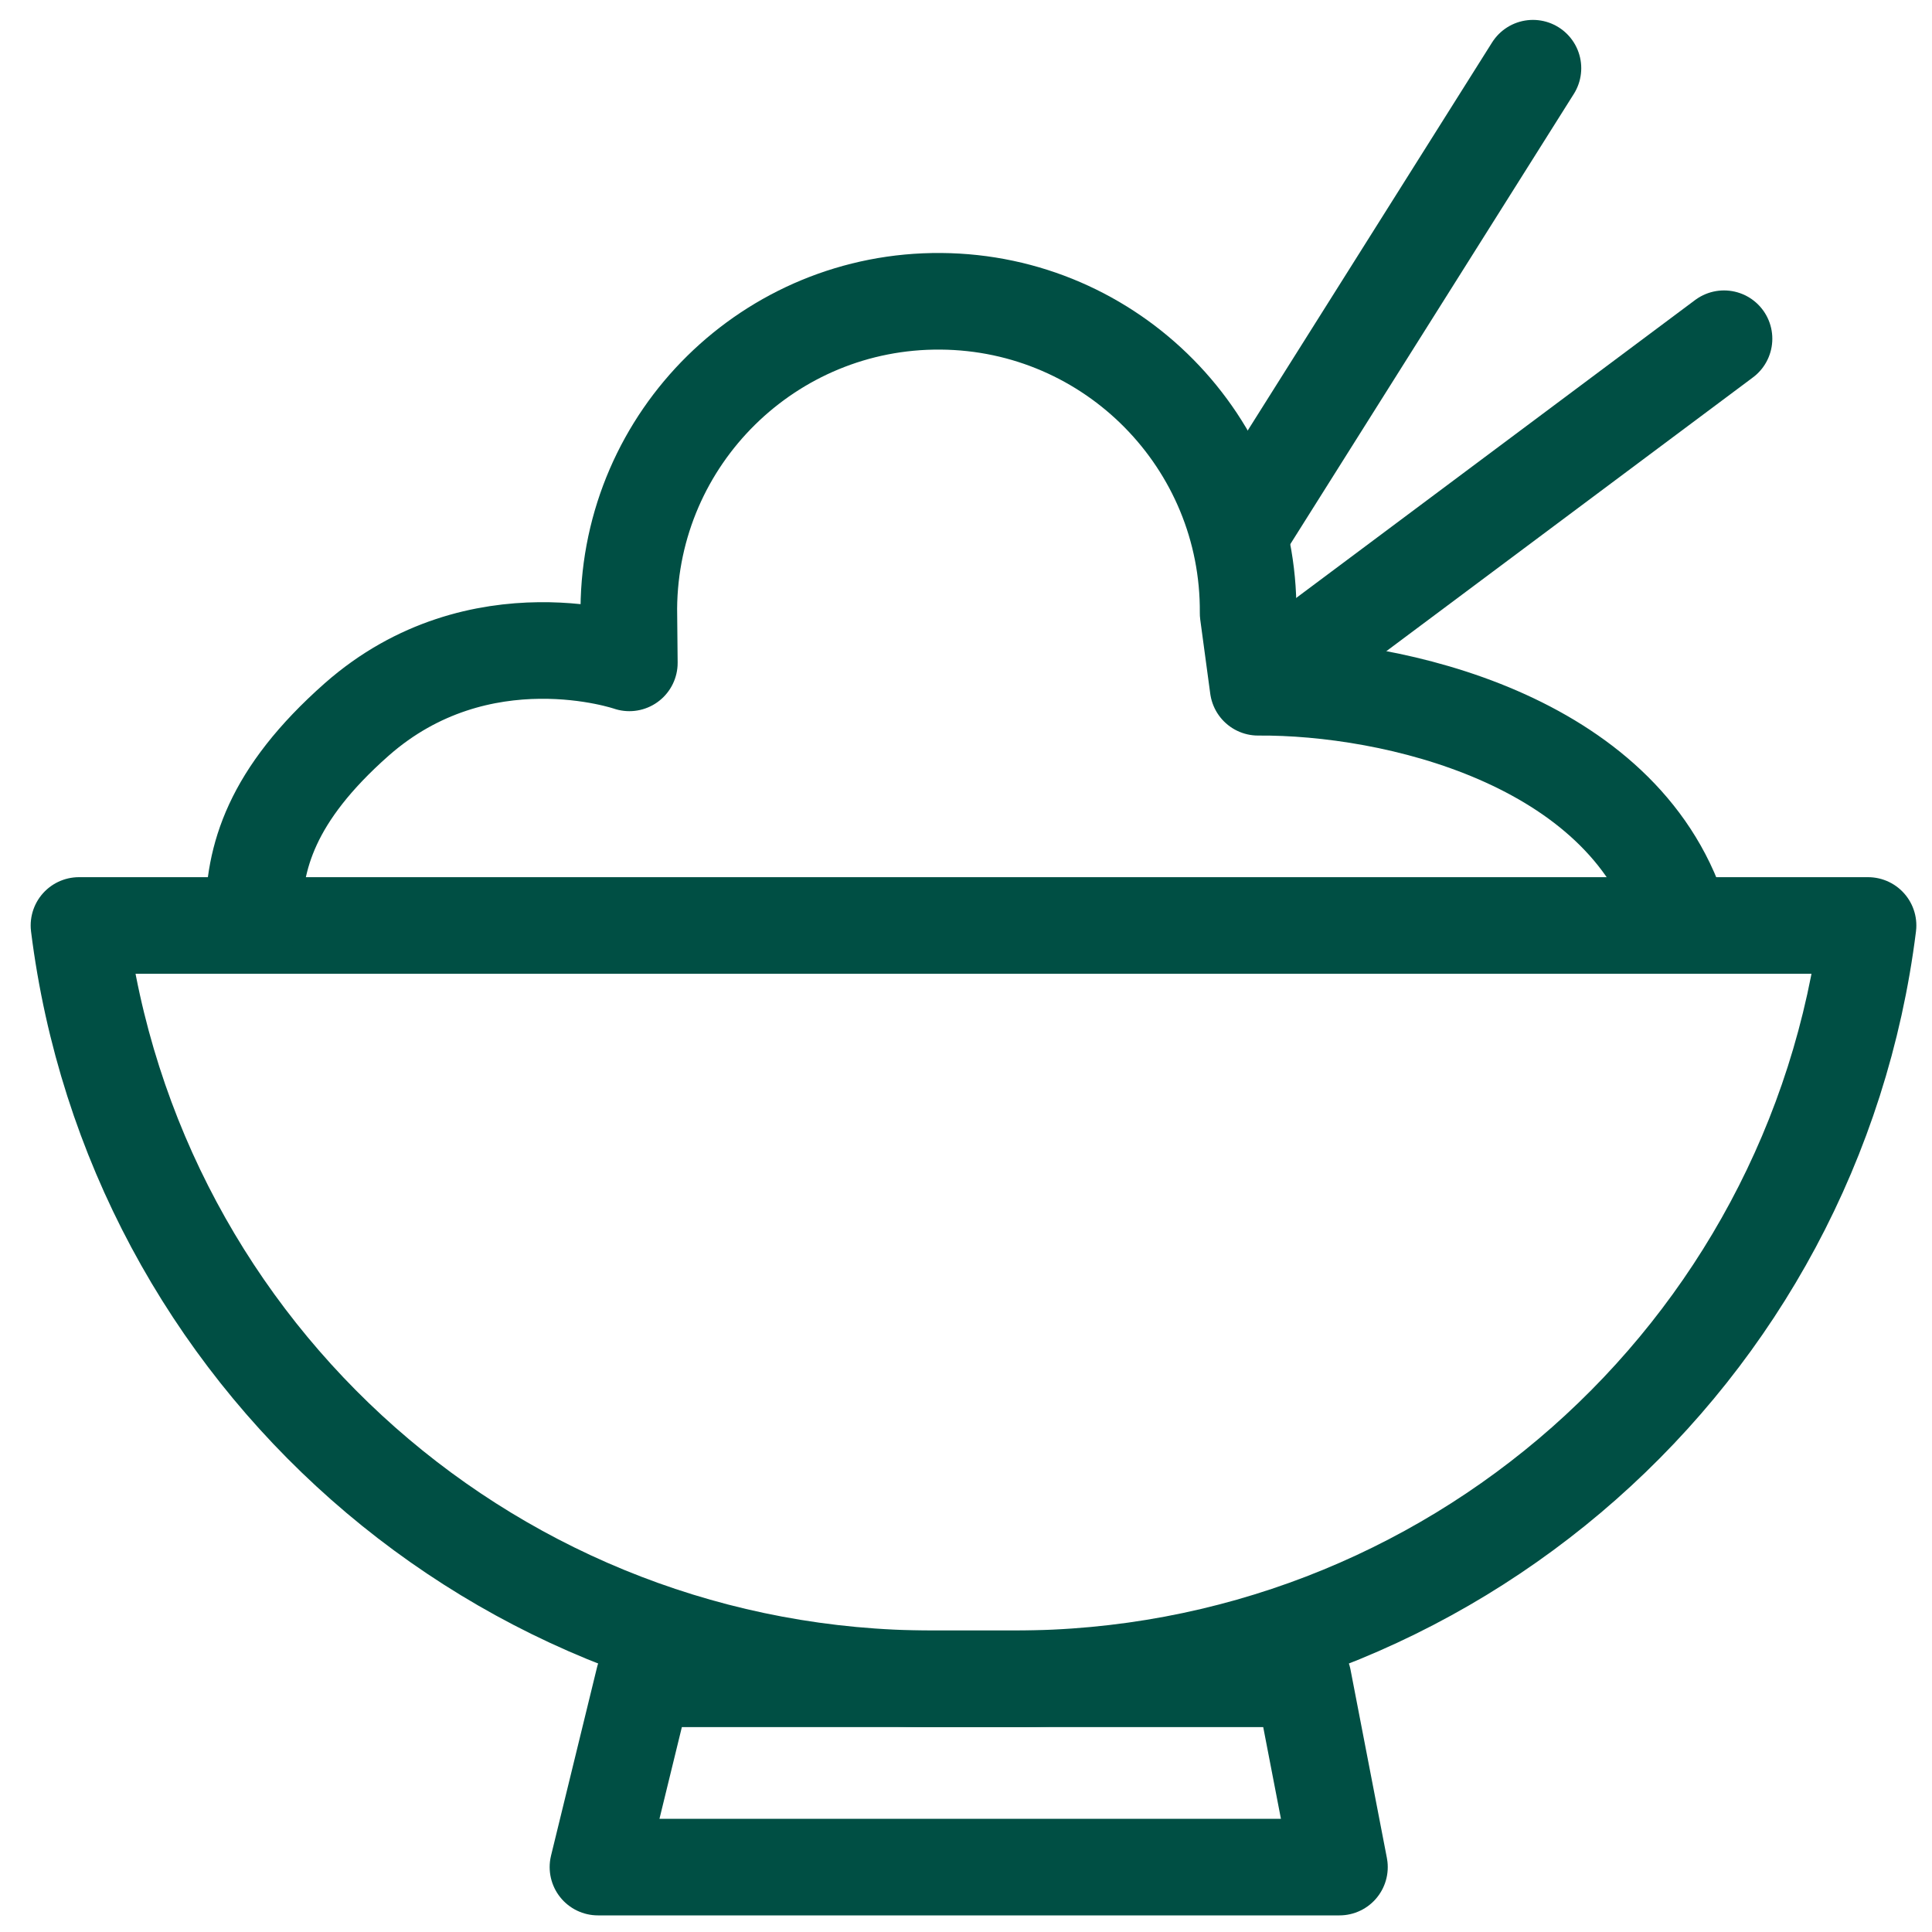 <svg id="Ebene_1" xmlns="http://www.w3.org/2000/svg" xmlns:xlink="http://www.w3.org/1999/xlink" width="40" height="40" viewBox="0 0 40 40" enable-background="new 0 0 40 40"><g display="none"><polyline display="inline" fill="none" stroke="#004f44" stroke-width="2" stroke-linecap="round" stroke-linejoin="round" stroke-miterlimit="10" points="32.456,28.858 29.563,38.985 11.236,38.985 8.289,28.667"/><line display="inline" fill="none" stroke="#004f44" stroke-width="2" stroke-linecap="round" stroke-linejoin="round" stroke-miterlimit="10" x1="17.056" y1="38.985" x2="15.317" y2="26.593"/><line display="inline" fill="none" stroke="#004f44" stroke-width="2" stroke-linecap="round" stroke-linejoin="round" stroke-miterlimit="10" x1="23.741" y1="38.985" x2="25.489" y2="26.679"/><path display="inline" fill="none" stroke="#004f44" stroke-width="2" stroke-linecap="round" stroke-linejoin="round" stroke-miterlimit="10" d="M25.266 12.936c6.006 1.433 10.994 5.351 10.994 10.223.0 3.45-2.413 6.039-5.863 6.039-2.054.0-3.859-1.106-4.999-2.636-1.14 1.529-2.946 2.479-4.998 2.479-2.053.0-3.859-1.03-4.998-2.56-1.14 1.529-2.946 2.521-4.998 2.521-3.449.0-5.831-2.385-5.831-5.838.0-4.913 4.861-8.799 10.79-10.227l.229-.077"/><circle display="inline" fill="none" stroke="#004f44" stroke-width="2" stroke-linecap="round" stroke-linejoin="round" stroke-miterlimit="10" cx="20.399" cy="11.496" r="4.998"/><path display="inline" fill="none" stroke="#004f44" stroke-width="2" stroke-linecap="round" stroke-linejoin="round" stroke-miterlimit="10" d="M20.399 6.497c0-2.759 2.239-4.998 4.998-4.998"/></g><g><path fill="none" stroke="#004f44" stroke-width="2" stroke-linecap="round" stroke-linejoin="round" stroke-miterlimit="10" d="M1.635 19.161h37.041c-1.113 8.91-8.688 15.597-17.667 15.597h-1.707C10.322 34.758 2.749 28.071 1.635 19.161z"/><polygon fill="none" stroke="#004f44" stroke-width="2" stroke-linecap="round" stroke-linejoin="round" stroke-miterlimit="10" points="13.332,34.758 26.979,34.758 27.732,38.656 12.38,38.656"/></g><path fill="none" stroke="#004f44" stroke-width="2" stroke-linecap="round" stroke-linejoin="round" stroke-miterlimit="10" d="M34.762 18.956c-1.181-3.644-5.913-4.747-8.714-4.727l-.207-1.533c.028-3.54-2.822-6.432-6.362-6.458-3.539-.028-6.433 2.819-6.46 6.359l.011 1.127s-3.097-1.074-5.646 1.173c-1.777 1.571-2.132 2.863-2.132 4.082"/><line fill="none" stroke="#004f44" stroke-width="2" stroke-linecap="round" stroke-linejoin="round" stroke-miterlimit="10" x1="35.694" y1="7.013" x2="26.662" y2="13.758"/><line fill="none" stroke="#004f44" stroke-width="2" stroke-linecap="round" stroke-linejoin="round" stroke-miterlimit="10" x1="31.738" y1="1.412" x2="25.733" y2="10.948"/></svg>